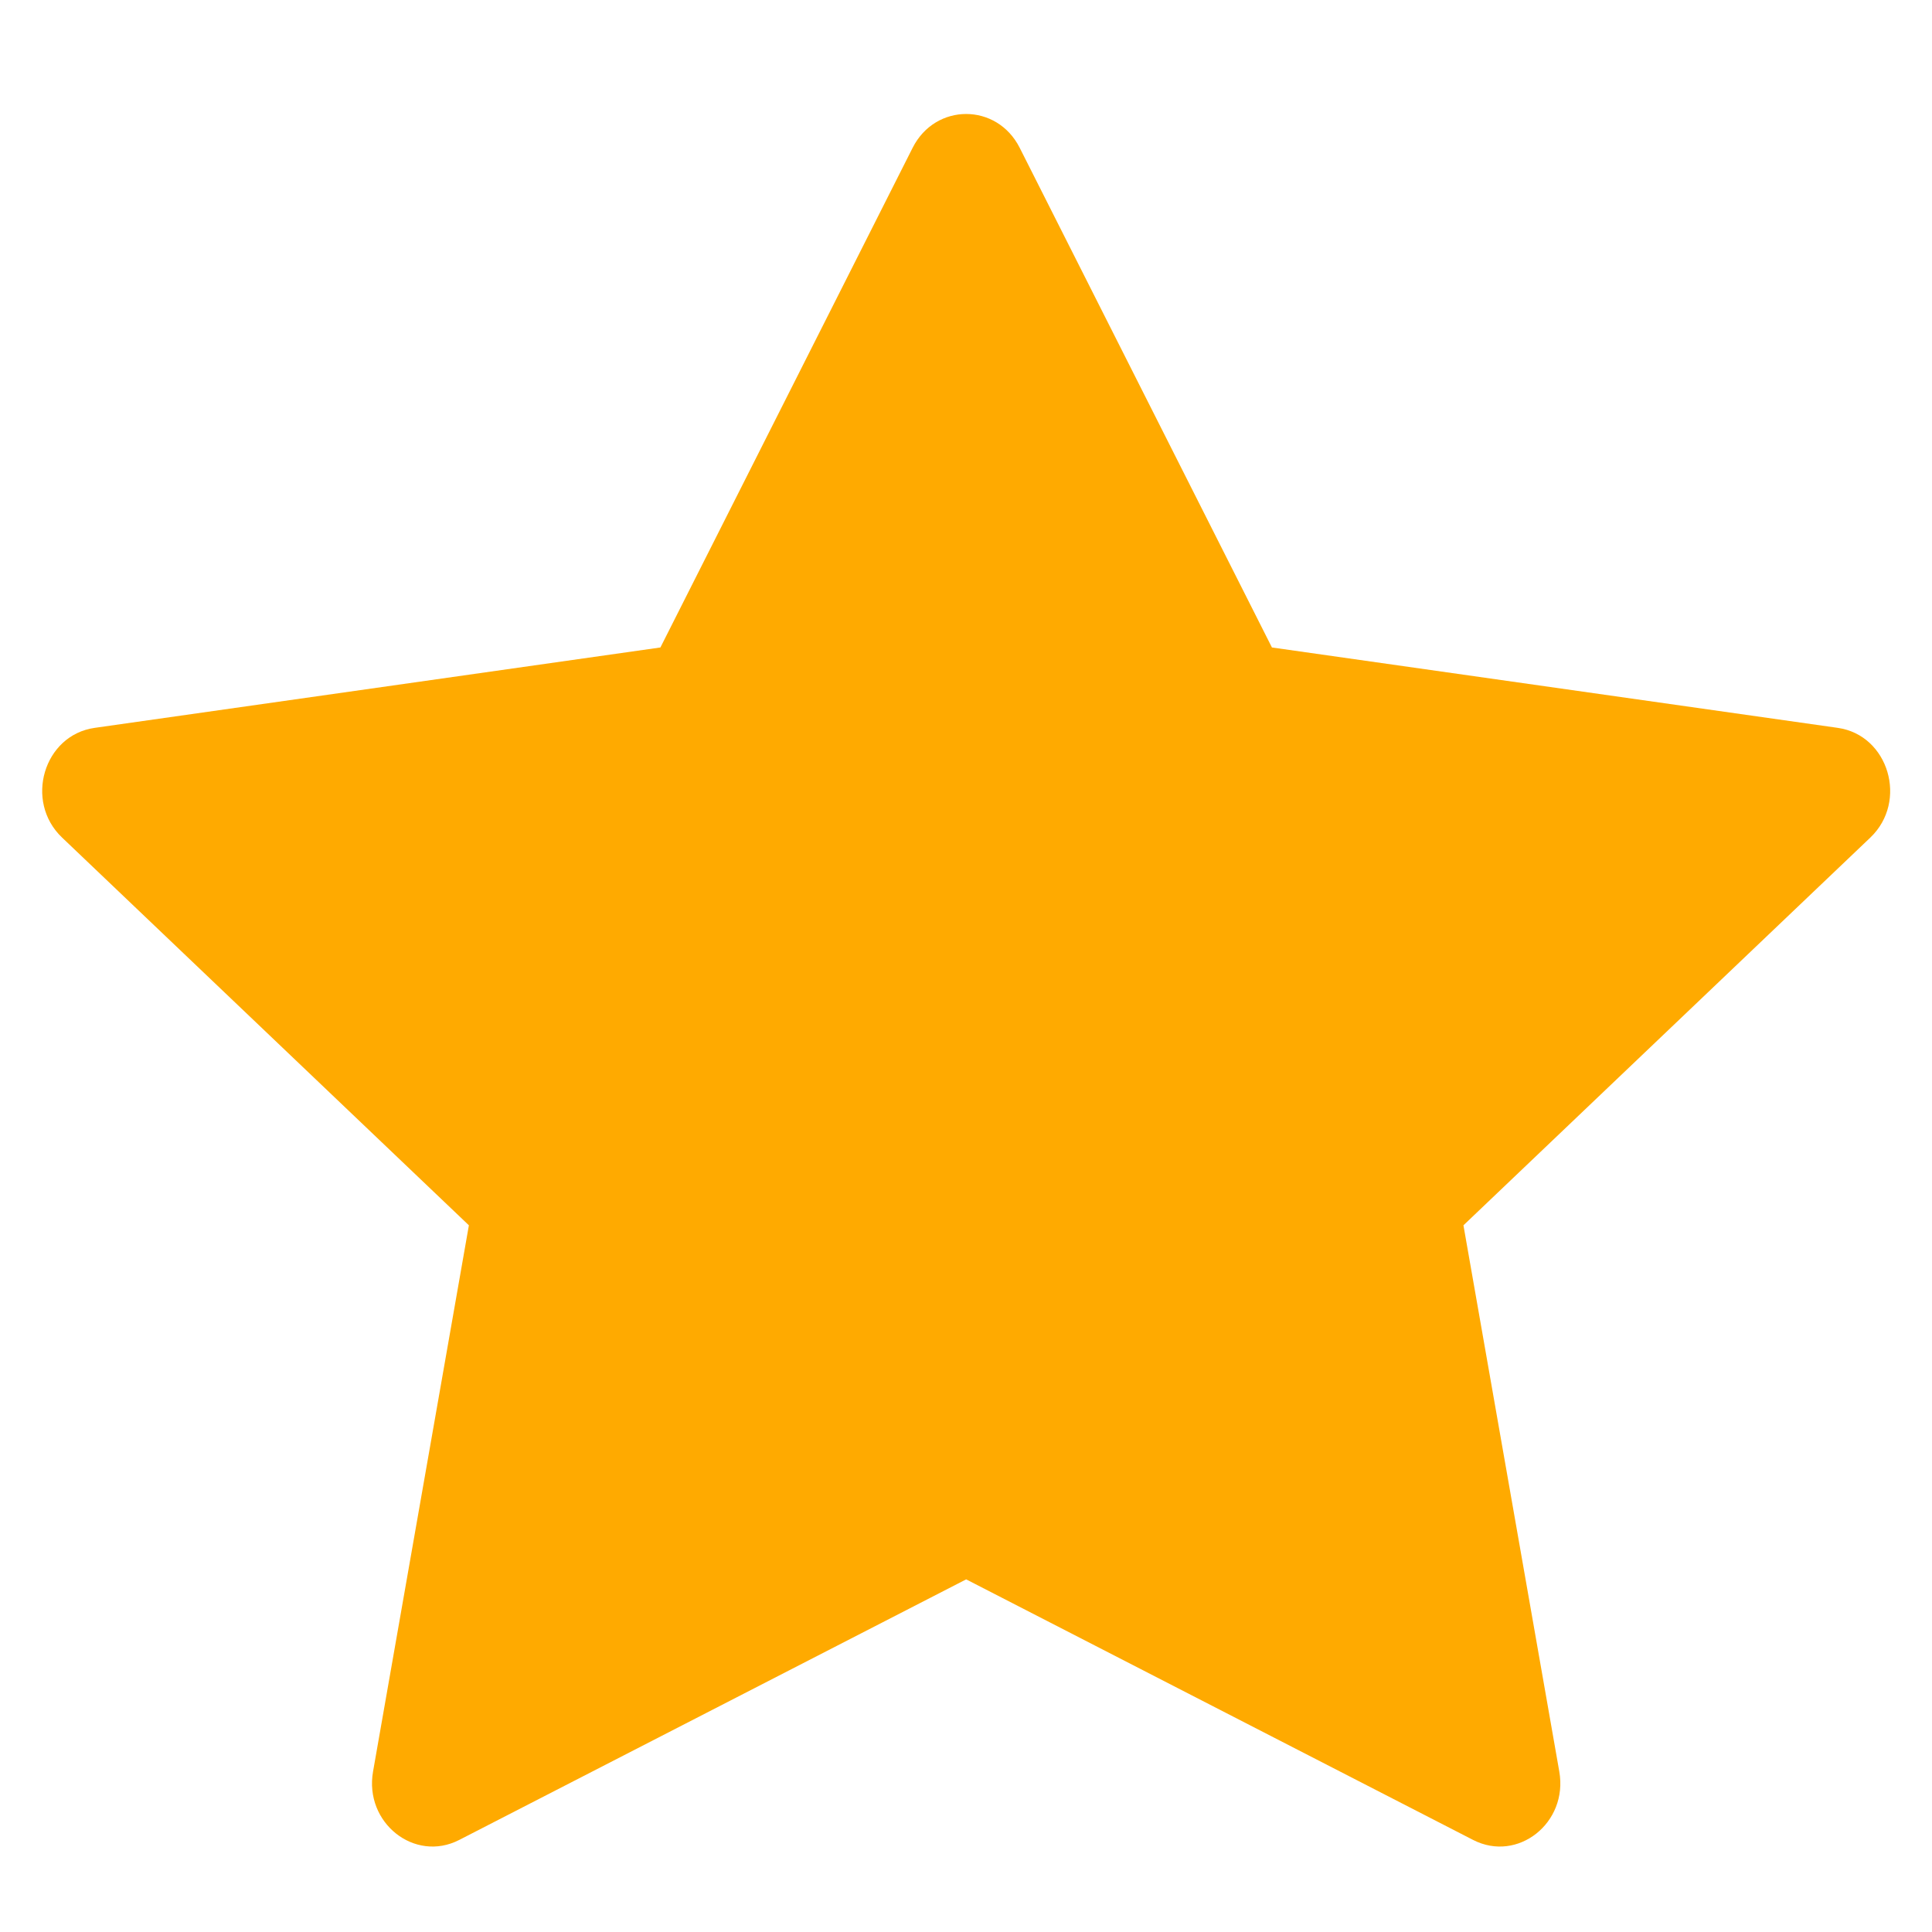 <svg width="23" height="23" viewBox="0 0 23 23" fill="none" xmlns="http://www.w3.org/2000/svg">
<path d="M5.467 21.904C4.936 22.177 4.334 21.7 4.441 21.09L5.582 14.587L0.739 9.971C0.286 9.54 0.52 8.751 1.127 8.665L7.862 7.708L10.865 1.759C11.136 1.223 11.868 1.223 12.139 1.759L15.142 7.708L21.878 8.665C22.484 8.751 22.718 9.54 22.266 9.971L17.422 14.587L18.563 21.09C18.67 21.7 18.069 22.177 17.537 21.904L11.502 18.802L5.467 21.904Z" fill="#FFAA00"/>
</svg>
